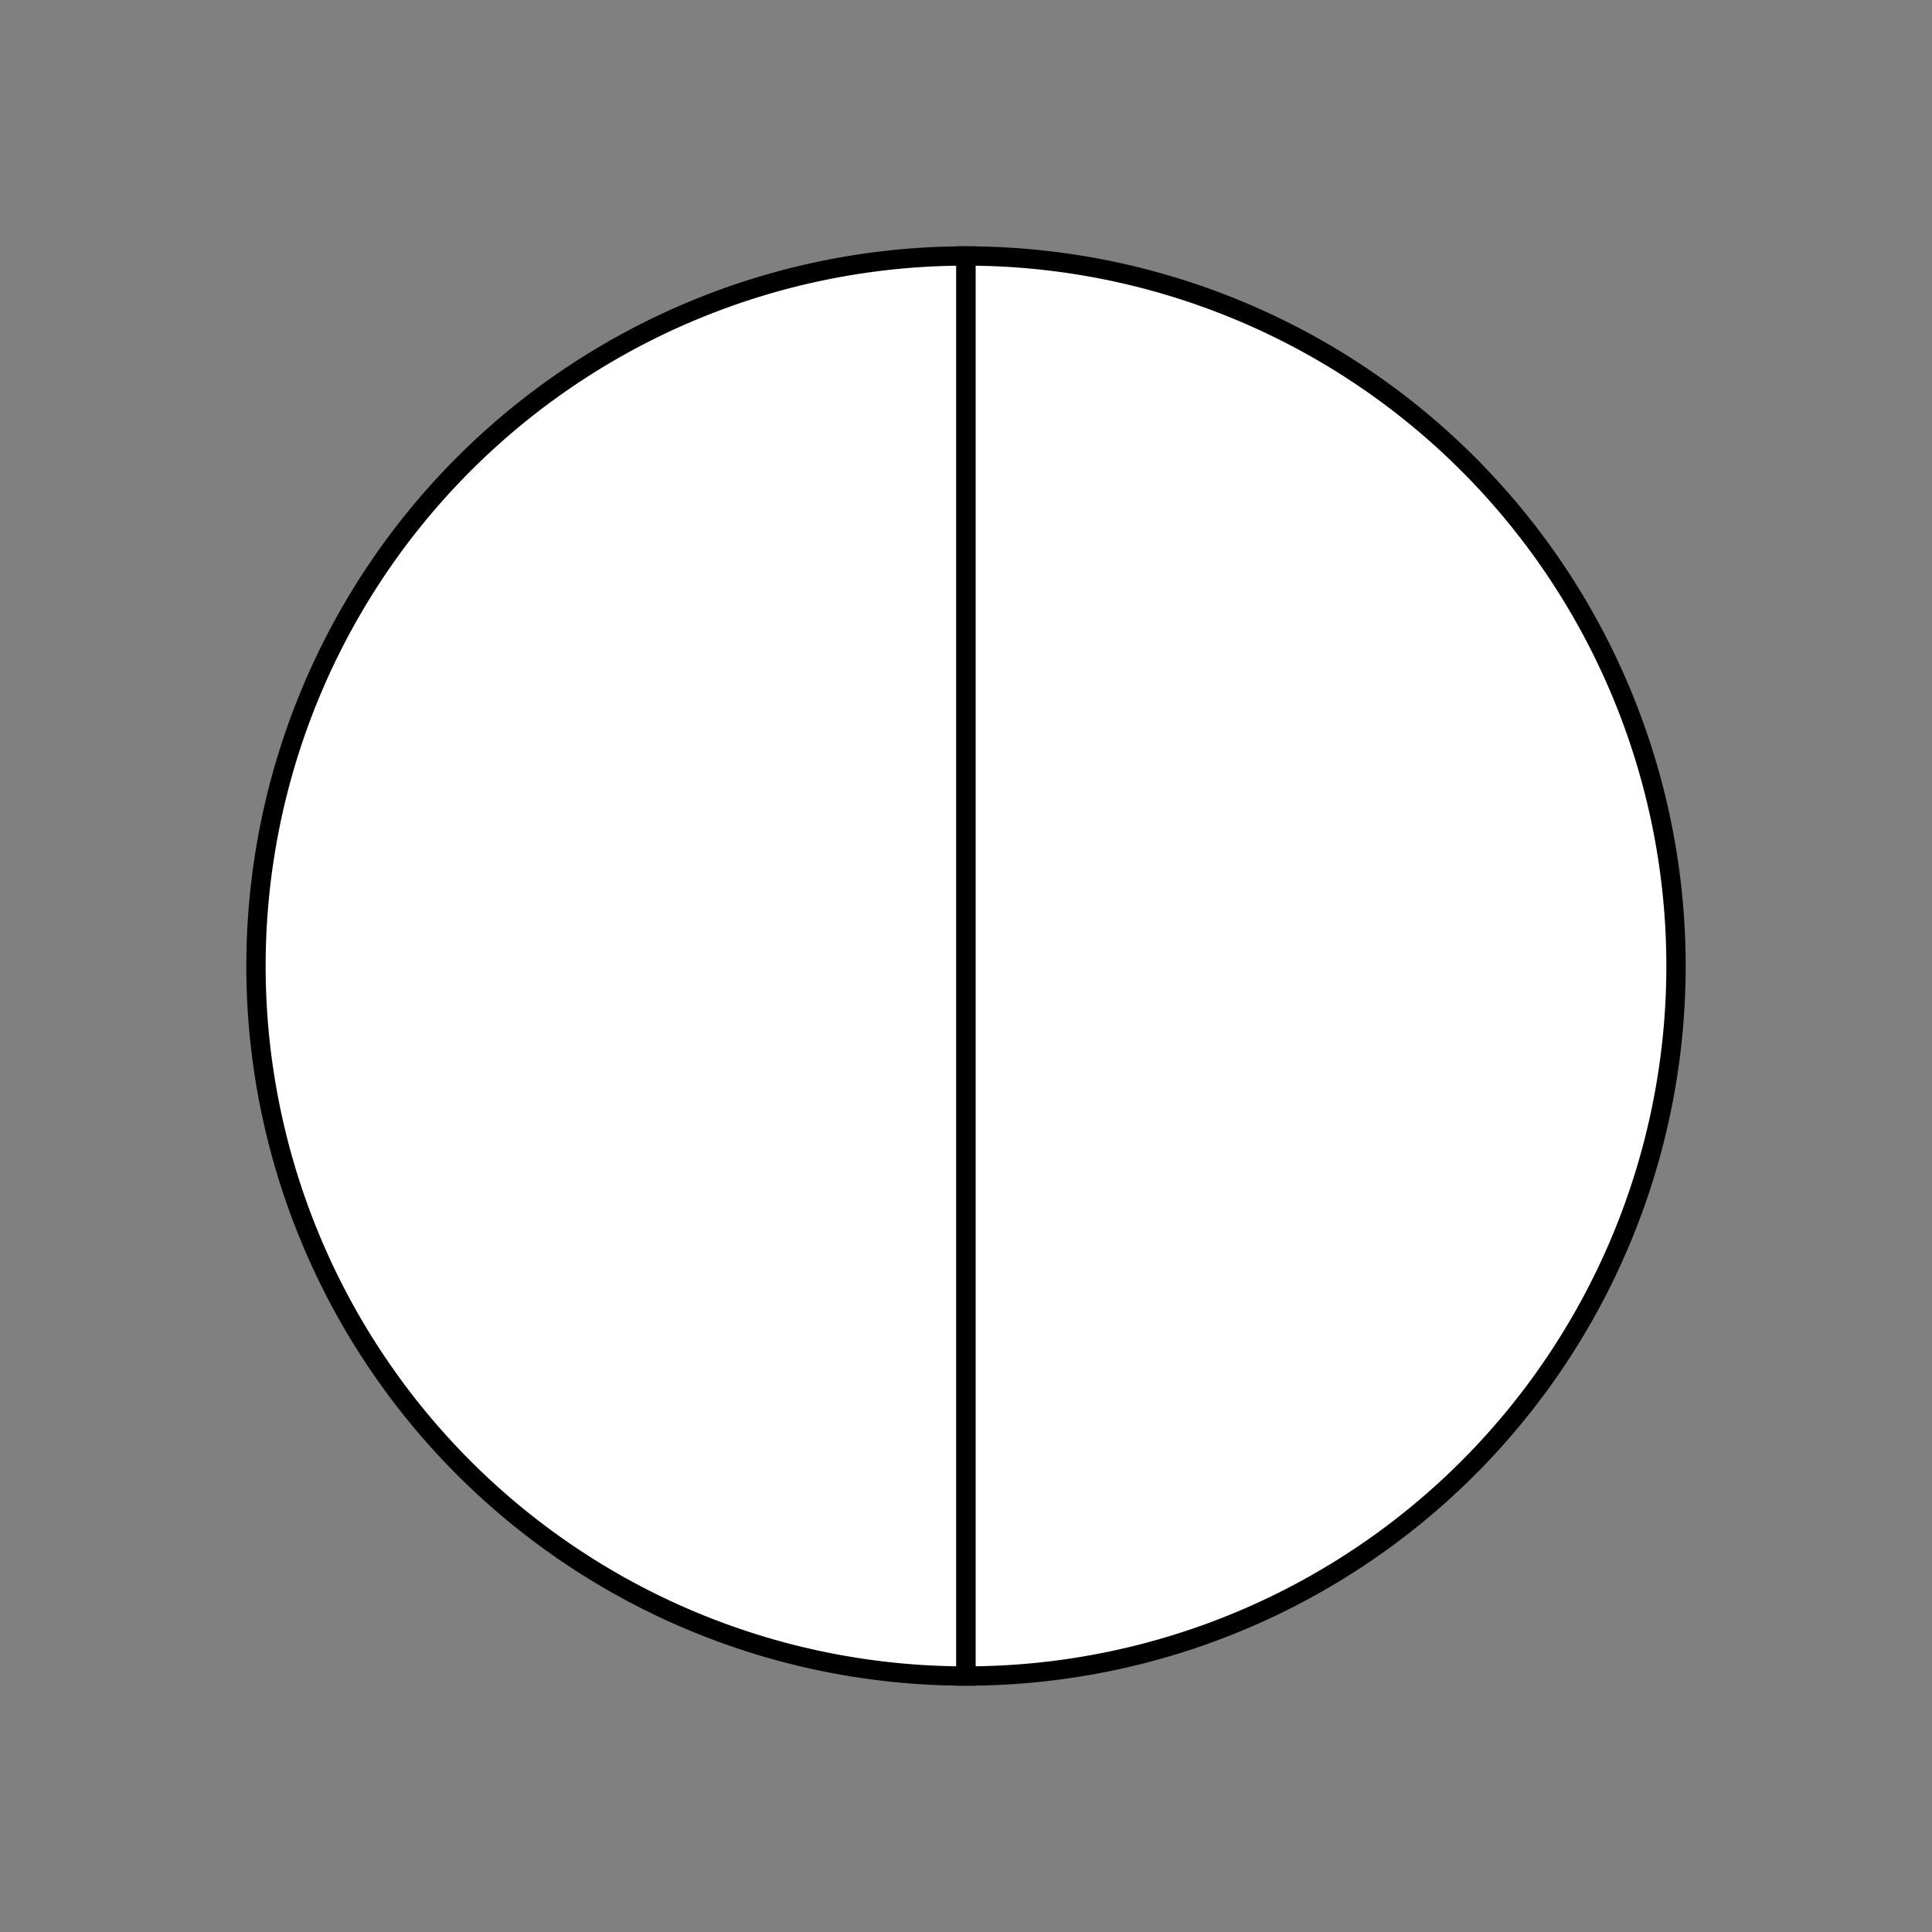<?xml version="1.0" encoding="UTF-8"?>
<svg xmlns="http://www.w3.org/2000/svg" width="200" height="200" viewBox="0 0 200 200">
  <rect x="0" y="0" width="200" height="200" fill="#808080" stroke="none"/>
  <title>black_chart01</title>
  <g id="Ebene_2">
    <g id="hg">
      <rect width="200" height="200" fill="none"></rect>
    </g>
    <g id="outlines">
      <path d="M100,100v73.5a73.5,73.5,0,0,1,0-147h0Z" fill="#fff" stroke="#000" stroke-miterlimit="10" stroke-width="2"></path>
      <path d="M100,100V26.5a73.5,73.5,0,0,1,0,147h0Z" fill="#fff" stroke="#000" stroke-miterlimit="10" stroke-width="2"></path>
    </g>
  </g>
</svg>
